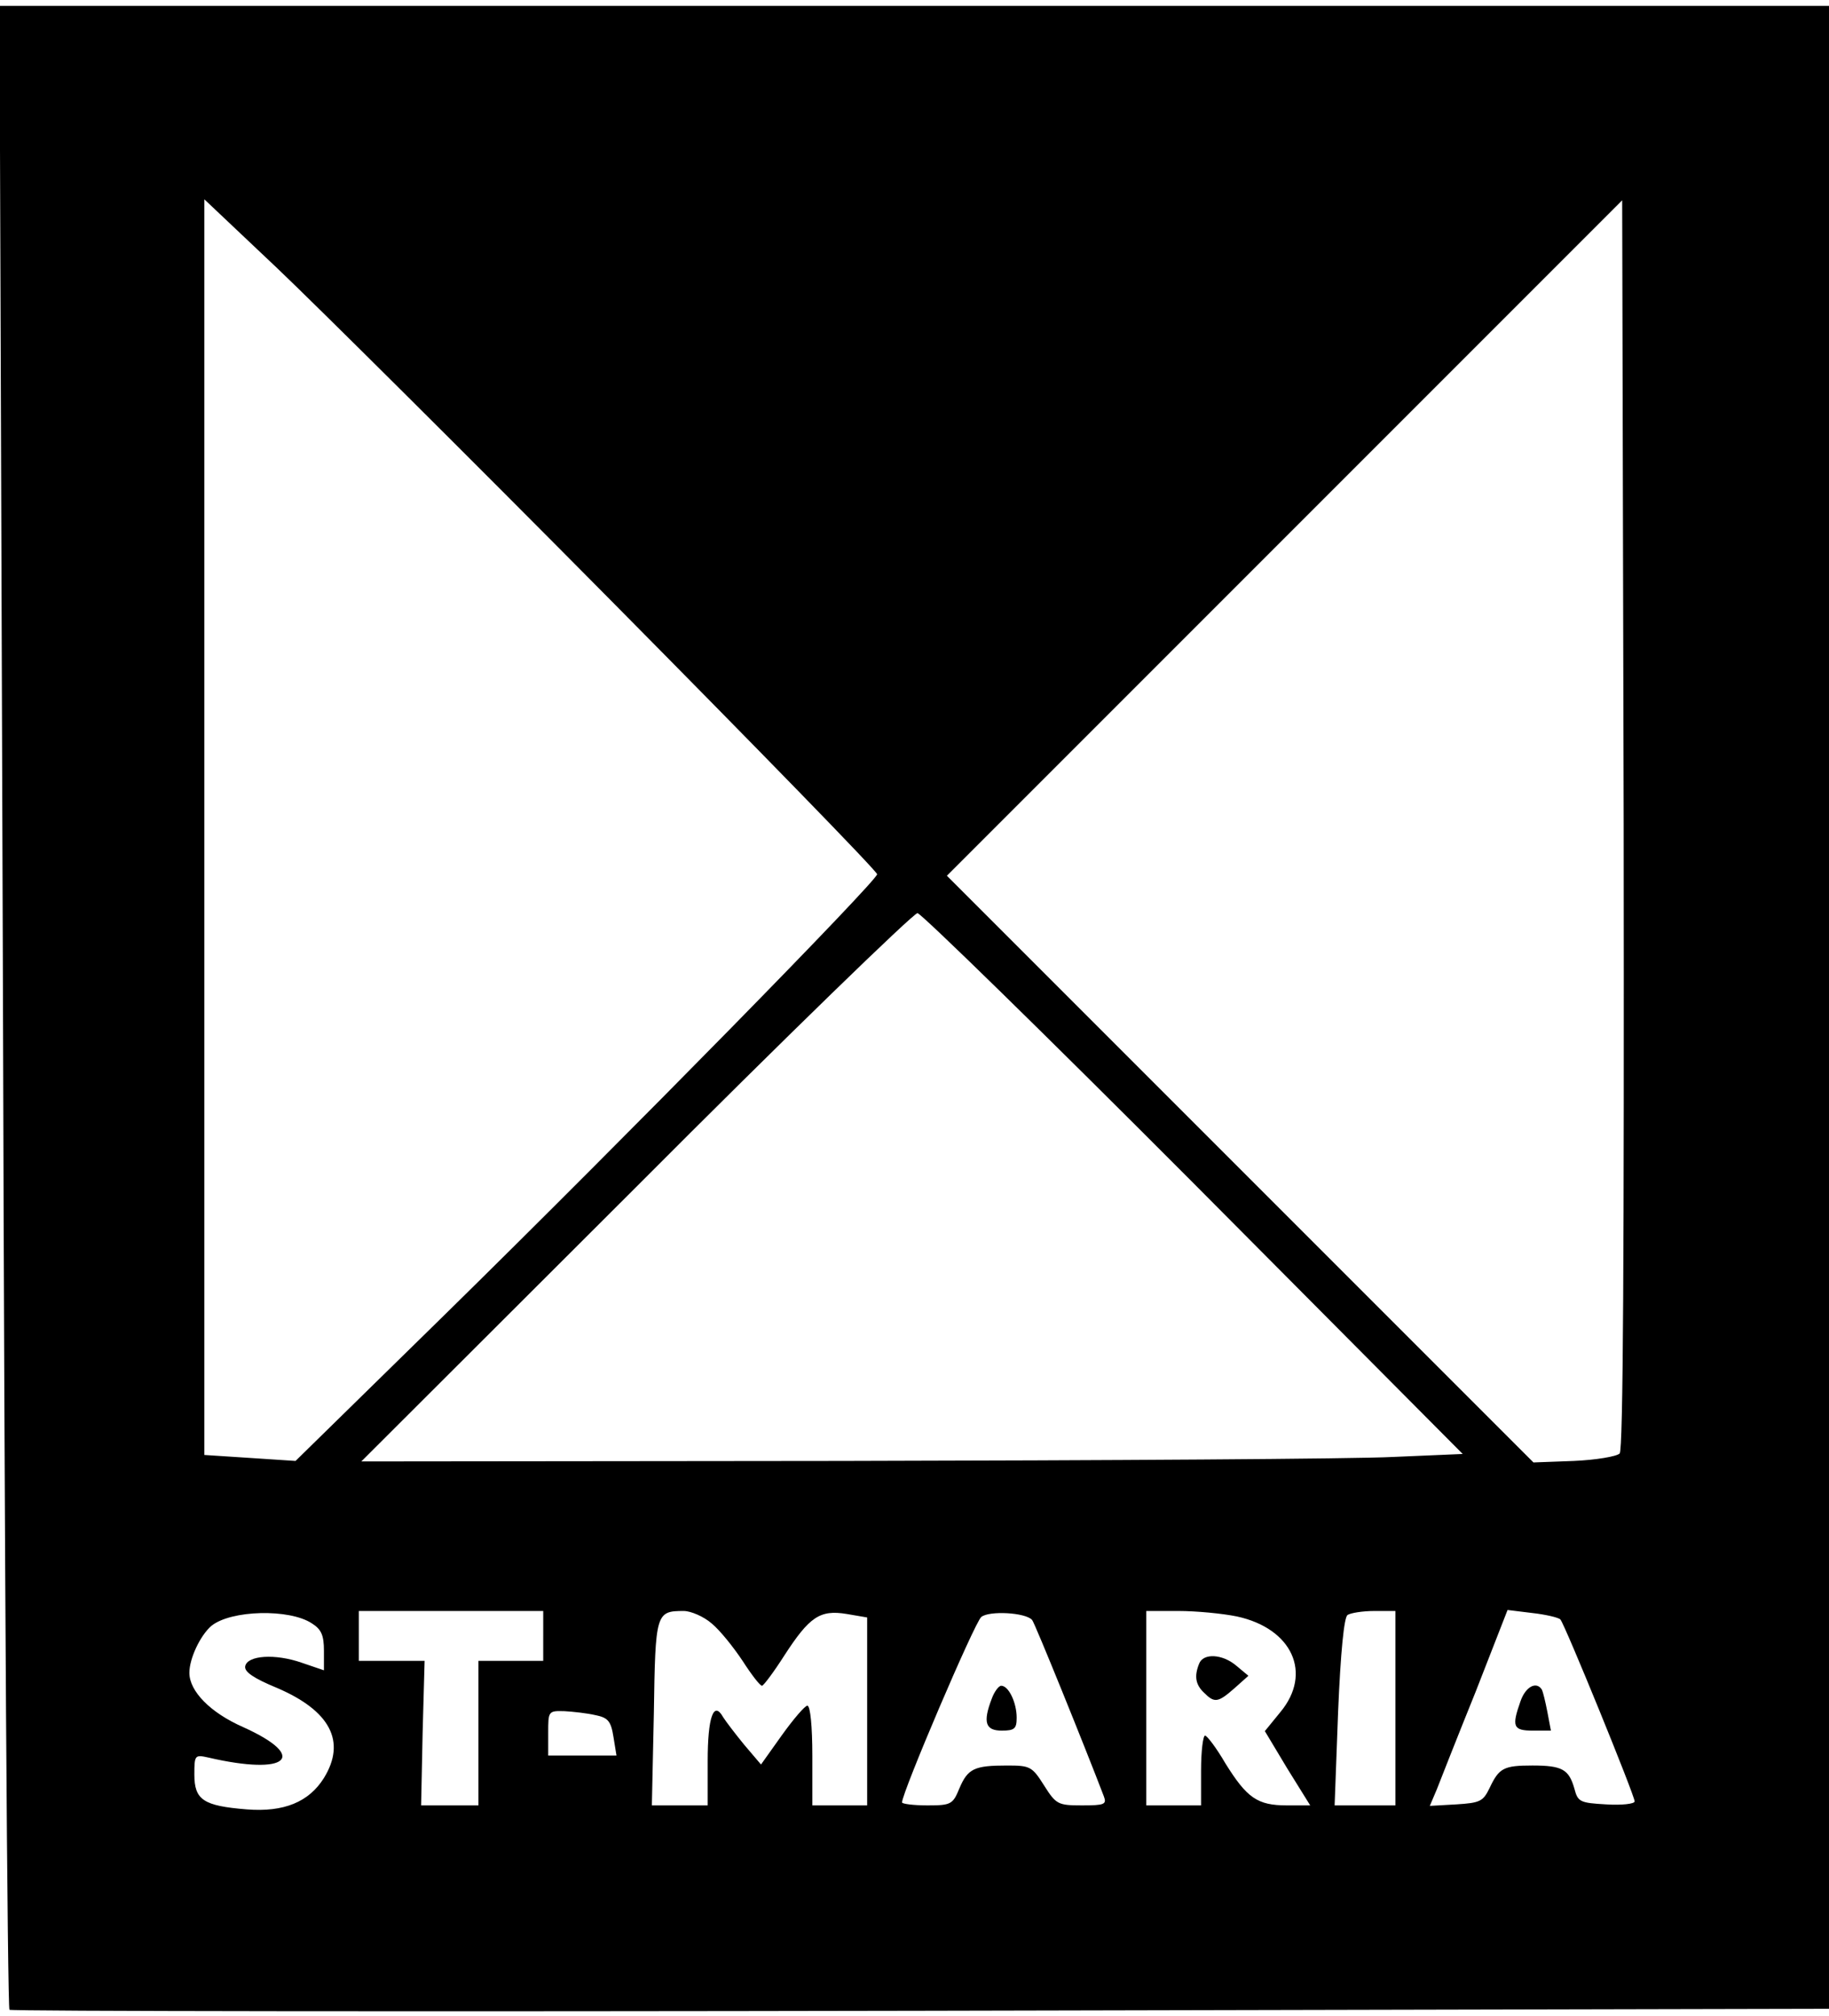 <?xml version="1.0" encoding="UTF-8" standalone="yes"?>
<svg version="1.0" xmlns="http://www.w3.org/2000/svg" width="275pt" height="303pt" viewBox="0 0 367 404" preserveAspectRatio="xMidYMid meet">
  <g transform="translate(0,404) scale(0.1,-0.1)" fill="#000000" stroke="none">
    <path d="M6 2023 c3 -1105 9 -2010 13 -2013 3 -3 826 -4 1828 -2 l1823 4 0
2009 0 2009 -1836 0 -1835 0 7 -2007z m1225 809 c291 -294 529 -538 529 -544
0 -13 -499 -522 -869 -885 l-298 -292 -91 6 -92 6 0 1260 0 1259 146 -138 c81
-77 385 -379 675 -672z m2019 -1706 c-6 -6 -47 -13 -92 -15 l-81 -3 -588 588
-589 589 677 677 678 678 3 -1252 c1 -863 -1 -1255 -8 -1262z m-855 542 l540
-543 -140 -6 c-77 -4 -574 -7 -1105 -8 l-965 -1 551 550 c302 303 557 550 565
550 7 0 257 -244 554 -542z m-1769 -883 c19 -12 24 -24 24 -55 l0 -39 -44 15
c-54 19 -110 15 -114 -7 -2 -11 17 -24 63 -43 108 -46 140 -108 95 -181 -30
-48 -80 -69 -155 -63 -87 7 -105 19 -105 70 0 39 1 40 28 34 159 -37 203 1 70
61 -66 29 -108 72 -108 109 0 29 22 75 44 94 39 32 157 35 202 5z m464 -25 l0
-50 -65 0 -65 0 0 -145 0 -145 -58 0 -57 0 3 145 4 145 -66 0 -66 0 0 50 0 50
185 0 185 0 0 -50z m338 25 c17 -14 44 -48 62 -75 18 -28 35 -50 39 -50 3 0
24 28 45 61 50 77 71 92 125 83 l41 -7 0 -188 0 -189 -55 0 -55 0 0 100 c0 58
-4 100 -10 100 -5 0 -28 -27 -51 -59 l-42 -59 -34 40 c-18 22 -37 47 -42 55
-19 34 -31 0 -31 -88 l0 -89 -56 0 -56 0 4 185 c3 201 4 205 60 205 14 0 40
-11 56 -25z m643 7 c5 -5 107 -257 144 -354 6 -16 1 -18 -44 -18 -48 0 -52 2
-76 40 -24 38 -28 40 -74 40 -66 0 -79 -6 -96 -46 -13 -32 -17 -34 -64 -34
-28 0 -51 3 -51 6 0 20 146 362 159 372 16 13 89 9 102 -6z m411 7 c111 -24
152 -114 87 -192 l-31 -38 45 -75 46 -74 -47 0 c-59 0 -80 15 -123 84 -18 31
-37 56 -41 56 -4 0 -8 -31 -8 -70 l0 -70 -55 0 -55 0 0 195 0 195 65 0 c35 0
88 -5 117 -11z m318 -184 l0 -195 -61 0 -61 0 7 188 c5 120 12 190 19 194 6 4
30 8 54 8 l42 0 0 -195z m331 178 c9 -10 149 -353 149 -365 0 -5 -26 -8 -57
-6 -53 3 -57 5 -64 32 -11 38 -24 46 -84 46 -58 0 -67 -5 -86 -45 -13 -27 -19
-30 -67 -33 l-53 -3 14 33 c7 18 42 107 78 196 l64 164 49 -6 c27 -3 53 -9 57
-13z m-1936 -192 c25 -5 31 -12 36 -44 l6 -37 -69 0 -68 0 0 45 c0 44 0 45 33
44 17 -1 45 -4 62 -8z"/>
    <path d="M1990 634 c-18 -47 -13 -64 20 -64 26 0 30 4 30 26 0 30 -16 64 -31
64 -5 0 -14 -12 -19 -26z"/>
    <path d="M2406 704 c-10 -25 -7 -42 10 -58 21 -21 28 -20 61 9 l28 25 -24 20
c-28 24 -67 26 -75 4z"/>
    <path d="M3051 629 c-18 -51 -15 -59 25 -59 l36 0 -7 37 c-4 21 -9 41 -11 45
-11 18 -33 6 -43 -23z"/>
  </g>
</svg>
